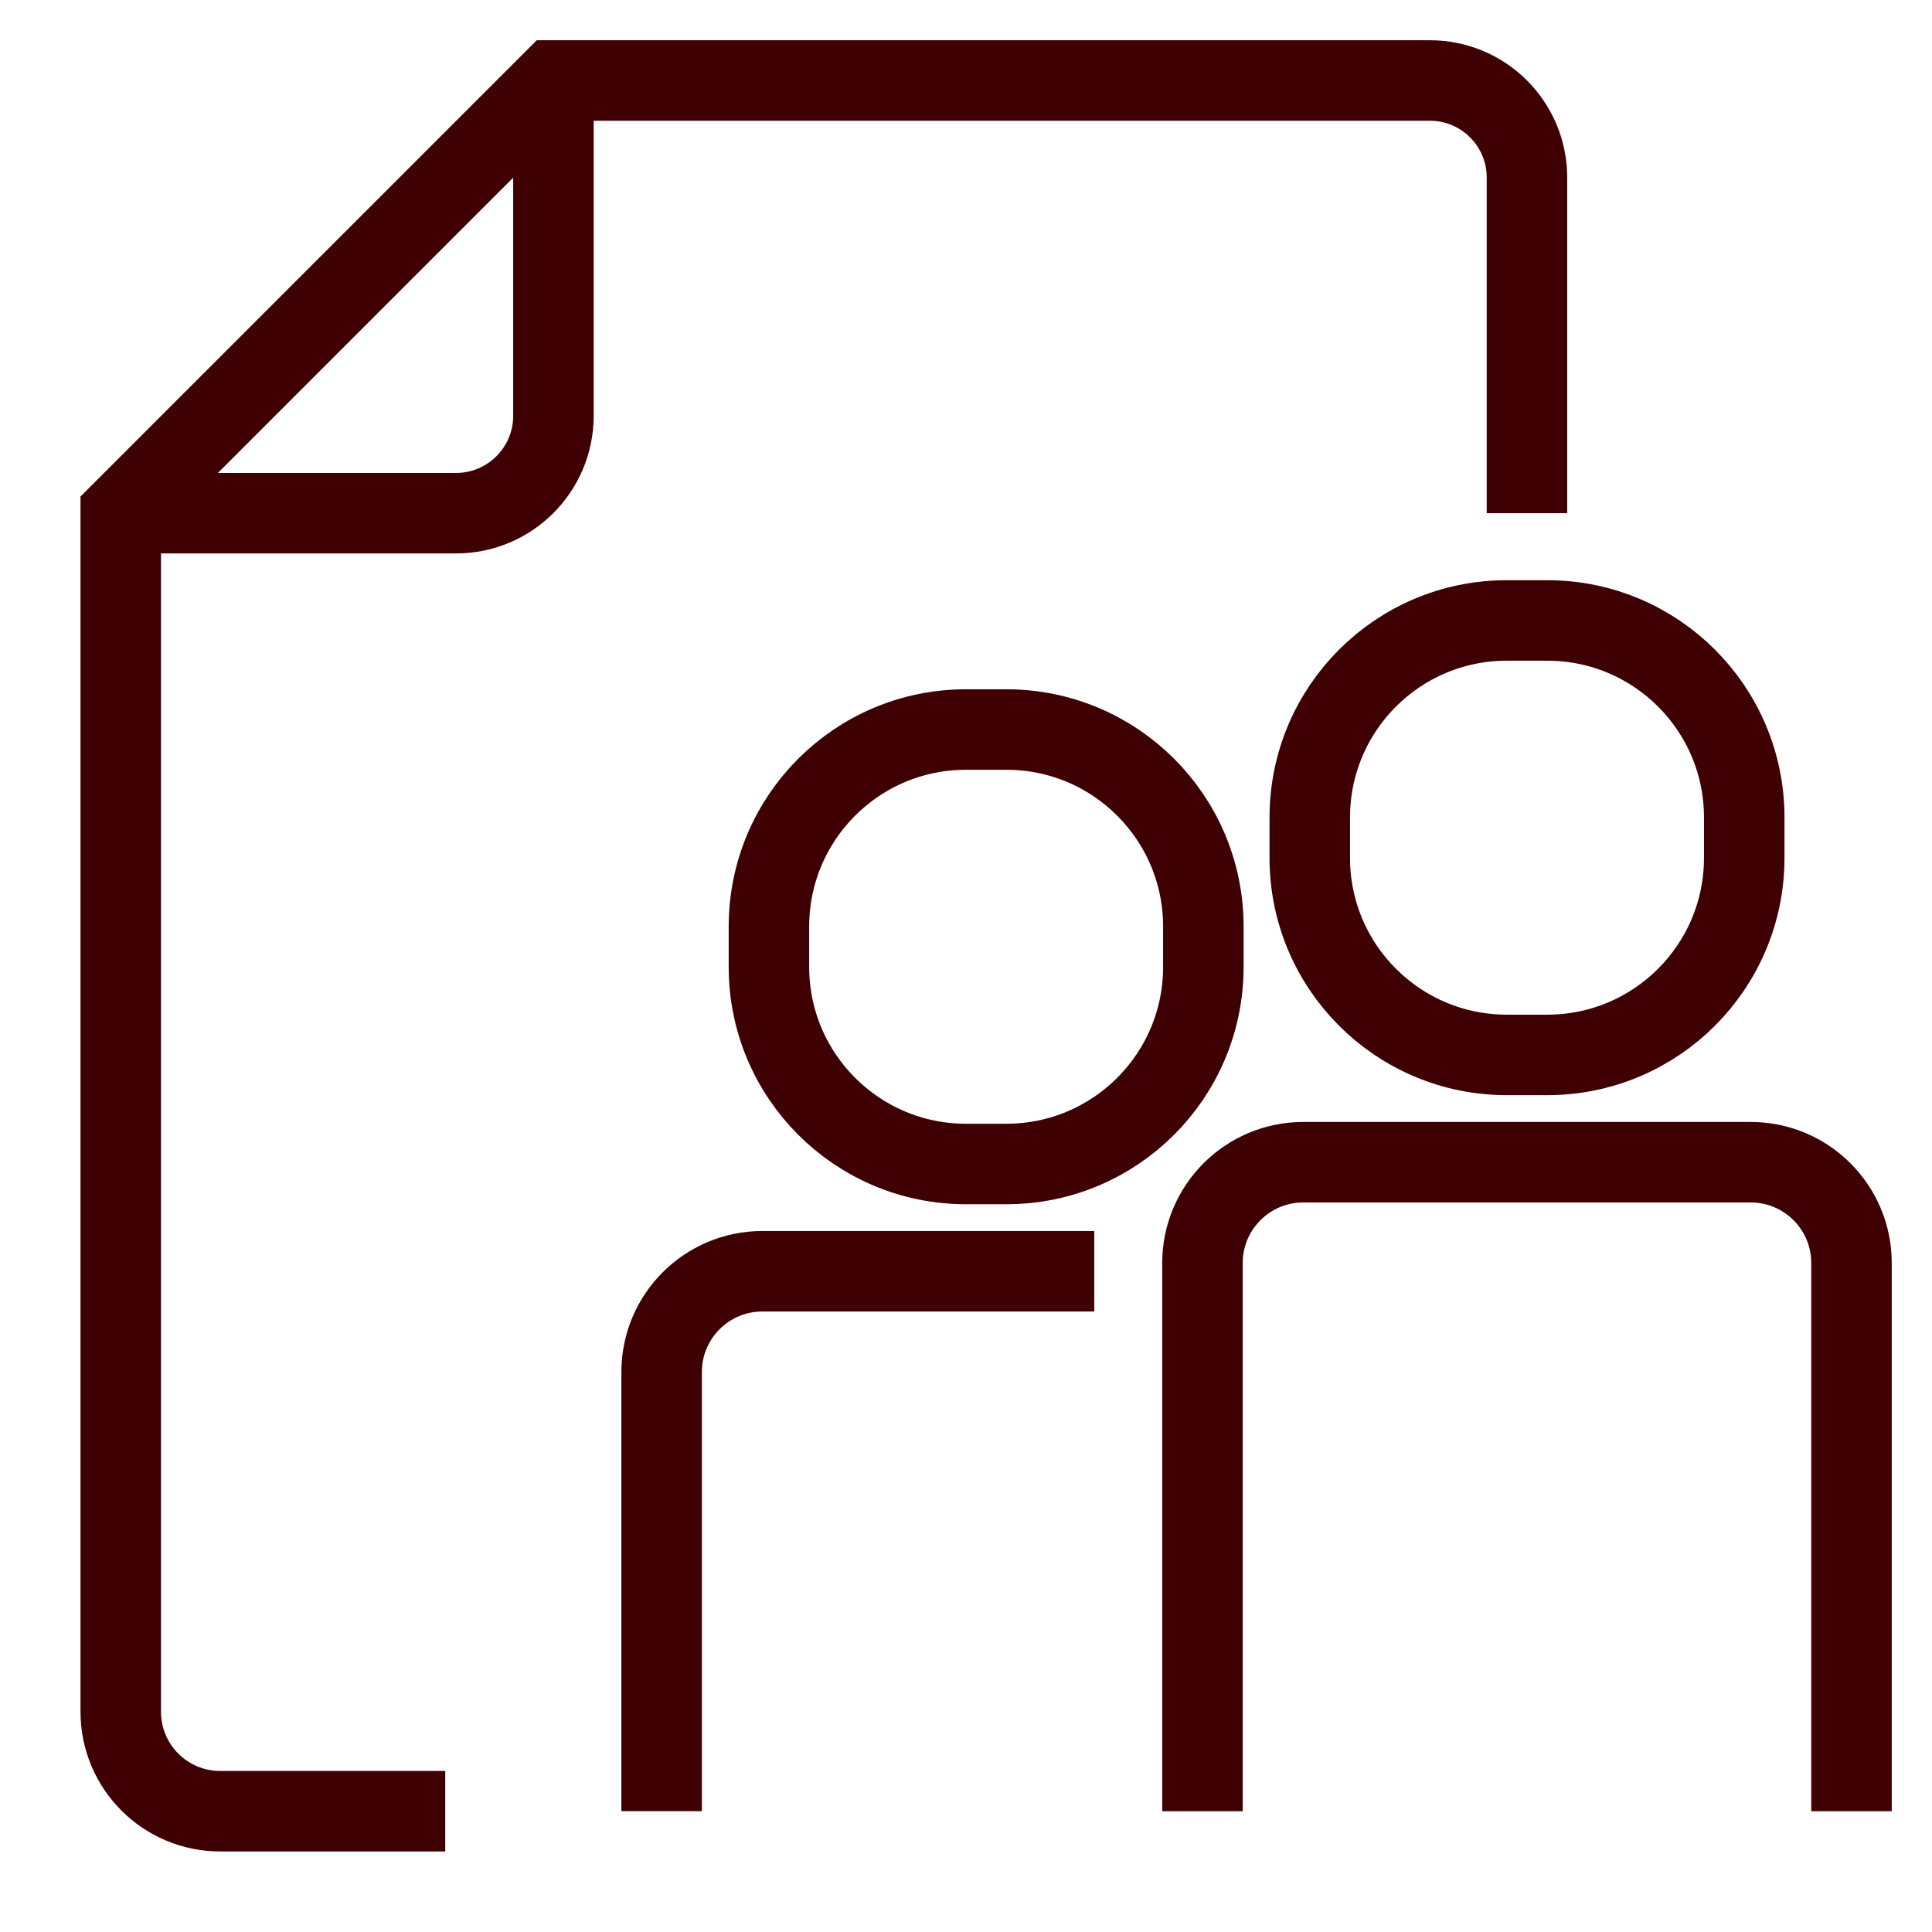 <?xml version="1.0" encoding="UTF-8"?>
<svg xmlns="http://www.w3.org/2000/svg" width="48" height="48" viewBox="0 0 48 48" fill="none">
  <path d="M38.441 15.415H37.435C34.732 15.415 32.541 17.606 32.541 20.309V21.314C32.541 24.018 34.732 26.209 37.435 26.209H38.441C41.144 26.209 43.335 24.018 43.335 21.314V20.309C43.335 17.606 41.144 15.415 38.441 15.415Z" stroke="#3F0004" stroke-width="2" stroke-miterlimit="10"></path>
  <path d="M29.875 45V31.379C29.875 29.996 30.996 28.875 32.379 28.875H43.497C44.879 28.875 46 29.996 46 31.379V45" stroke="#3F0004" stroke-width="2" stroke-miterlimit="10"></path>
  <path d="M11.062 44.999H5.471C4.106 44.999 3 43.893 3 42.528V12.75L13.75 2H35.526C36.858 2 37.937 3.08 37.937 4.412V12.75" stroke="#3F0004" stroke-width="2" stroke-miterlimit="10"></path>
  <path d="M25.003 18.125H23.998C21.295 18.125 19.104 20.316 19.104 23.019V24.024C19.104 26.727 21.295 28.919 23.998 28.919H25.003C27.706 28.919 29.897 26.727 29.897 24.024V23.019C29.897 20.316 27.706 18.125 25.003 18.125Z" stroke="#3F0004" stroke-width="2" stroke-miterlimit="10"></path>
  <path d="M16.438 44.999V34.088C16.438 32.705 17.559 31.584 18.941 31.584H27.187" stroke="#3F0004" stroke-width="2" stroke-miterlimit="10"></path>
  <path d="M13.75 2V10.33C13.75 11.666 12.666 12.75 11.33 12.75H3" stroke="#3F0004" stroke-width="2" stroke-miterlimit="10"></path>
</svg>
